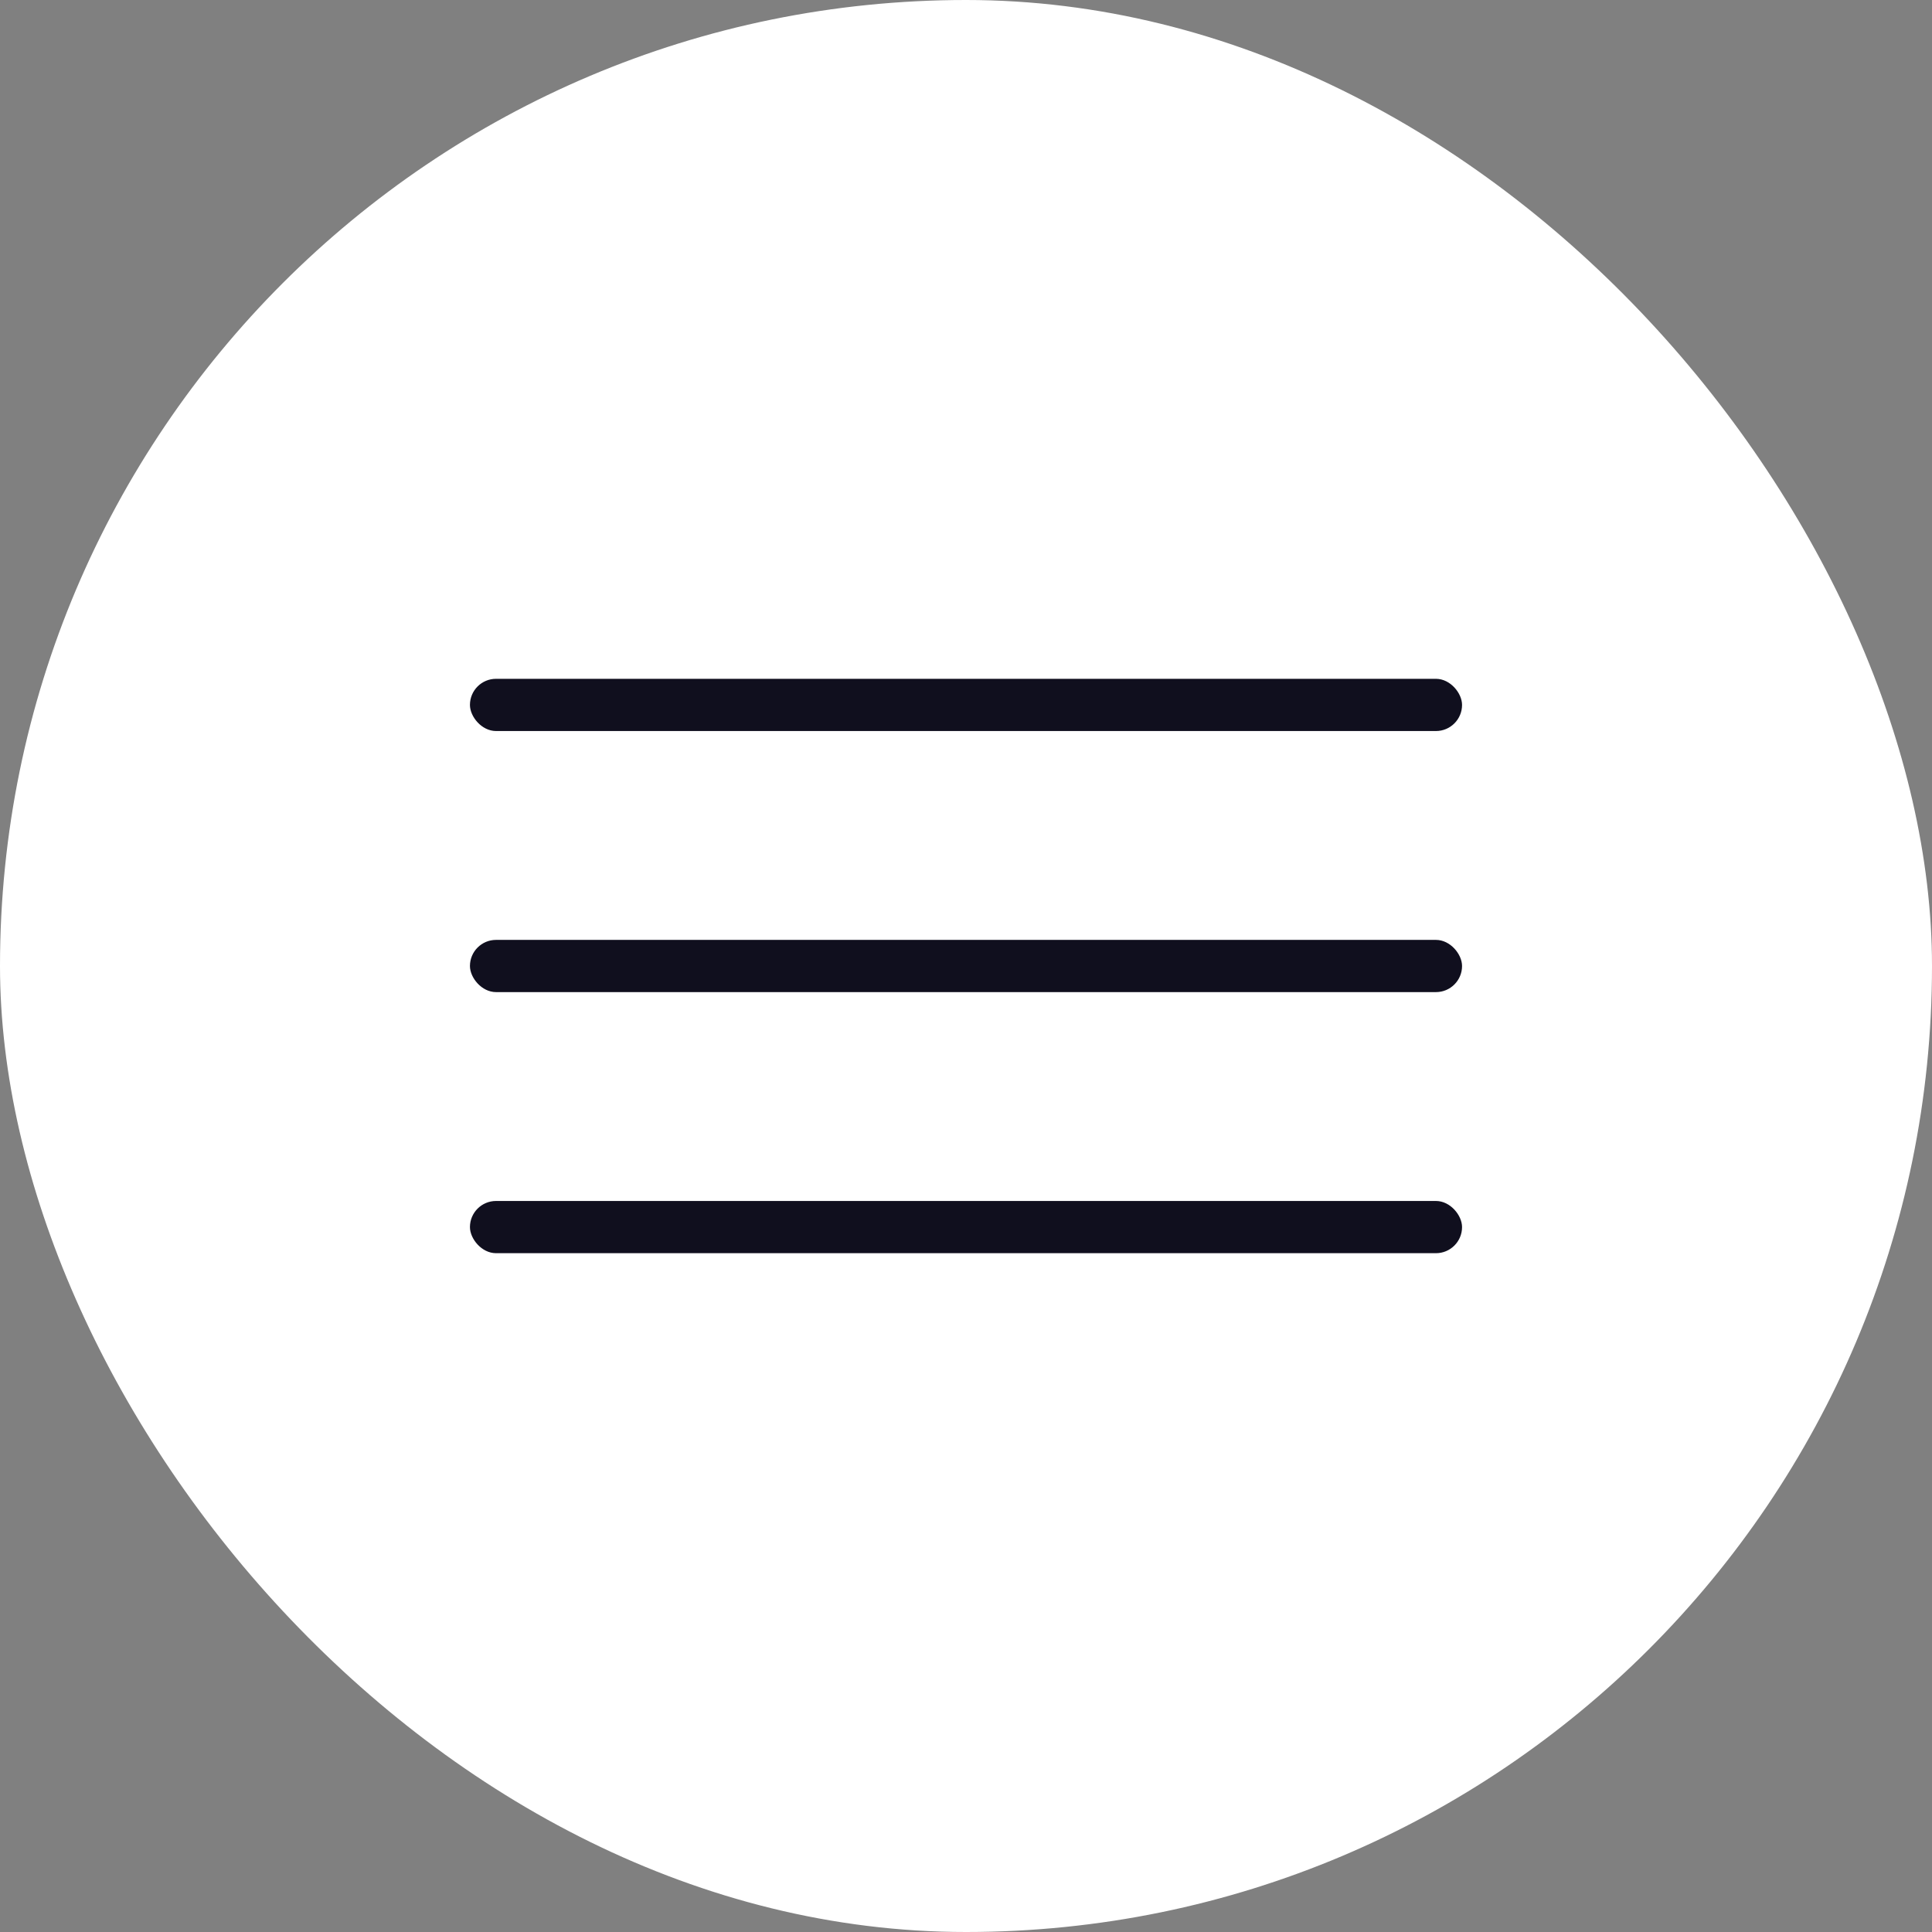 <?xml version="1.0" encoding="UTF-8"?> <svg xmlns="http://www.w3.org/2000/svg" width="37" height="37" viewBox="0 0 37 37" fill="none"><rect x="0" y="0" width="37" height="37" fill="#808080" stroke="none"/><rect width="37" height="37" rx="18.5" fill="white"></rect><rect x="9" y="13" width="19" height="1" rx="0.5" fill="#100F1E"></rect><rect x="9" y="18" width="19" height="1" rx="0.5" fill="#100F1E"></rect><rect x="9" y="23" width="19" height="1" rx="0.5" fill="#100F1E"></rect></svg> 